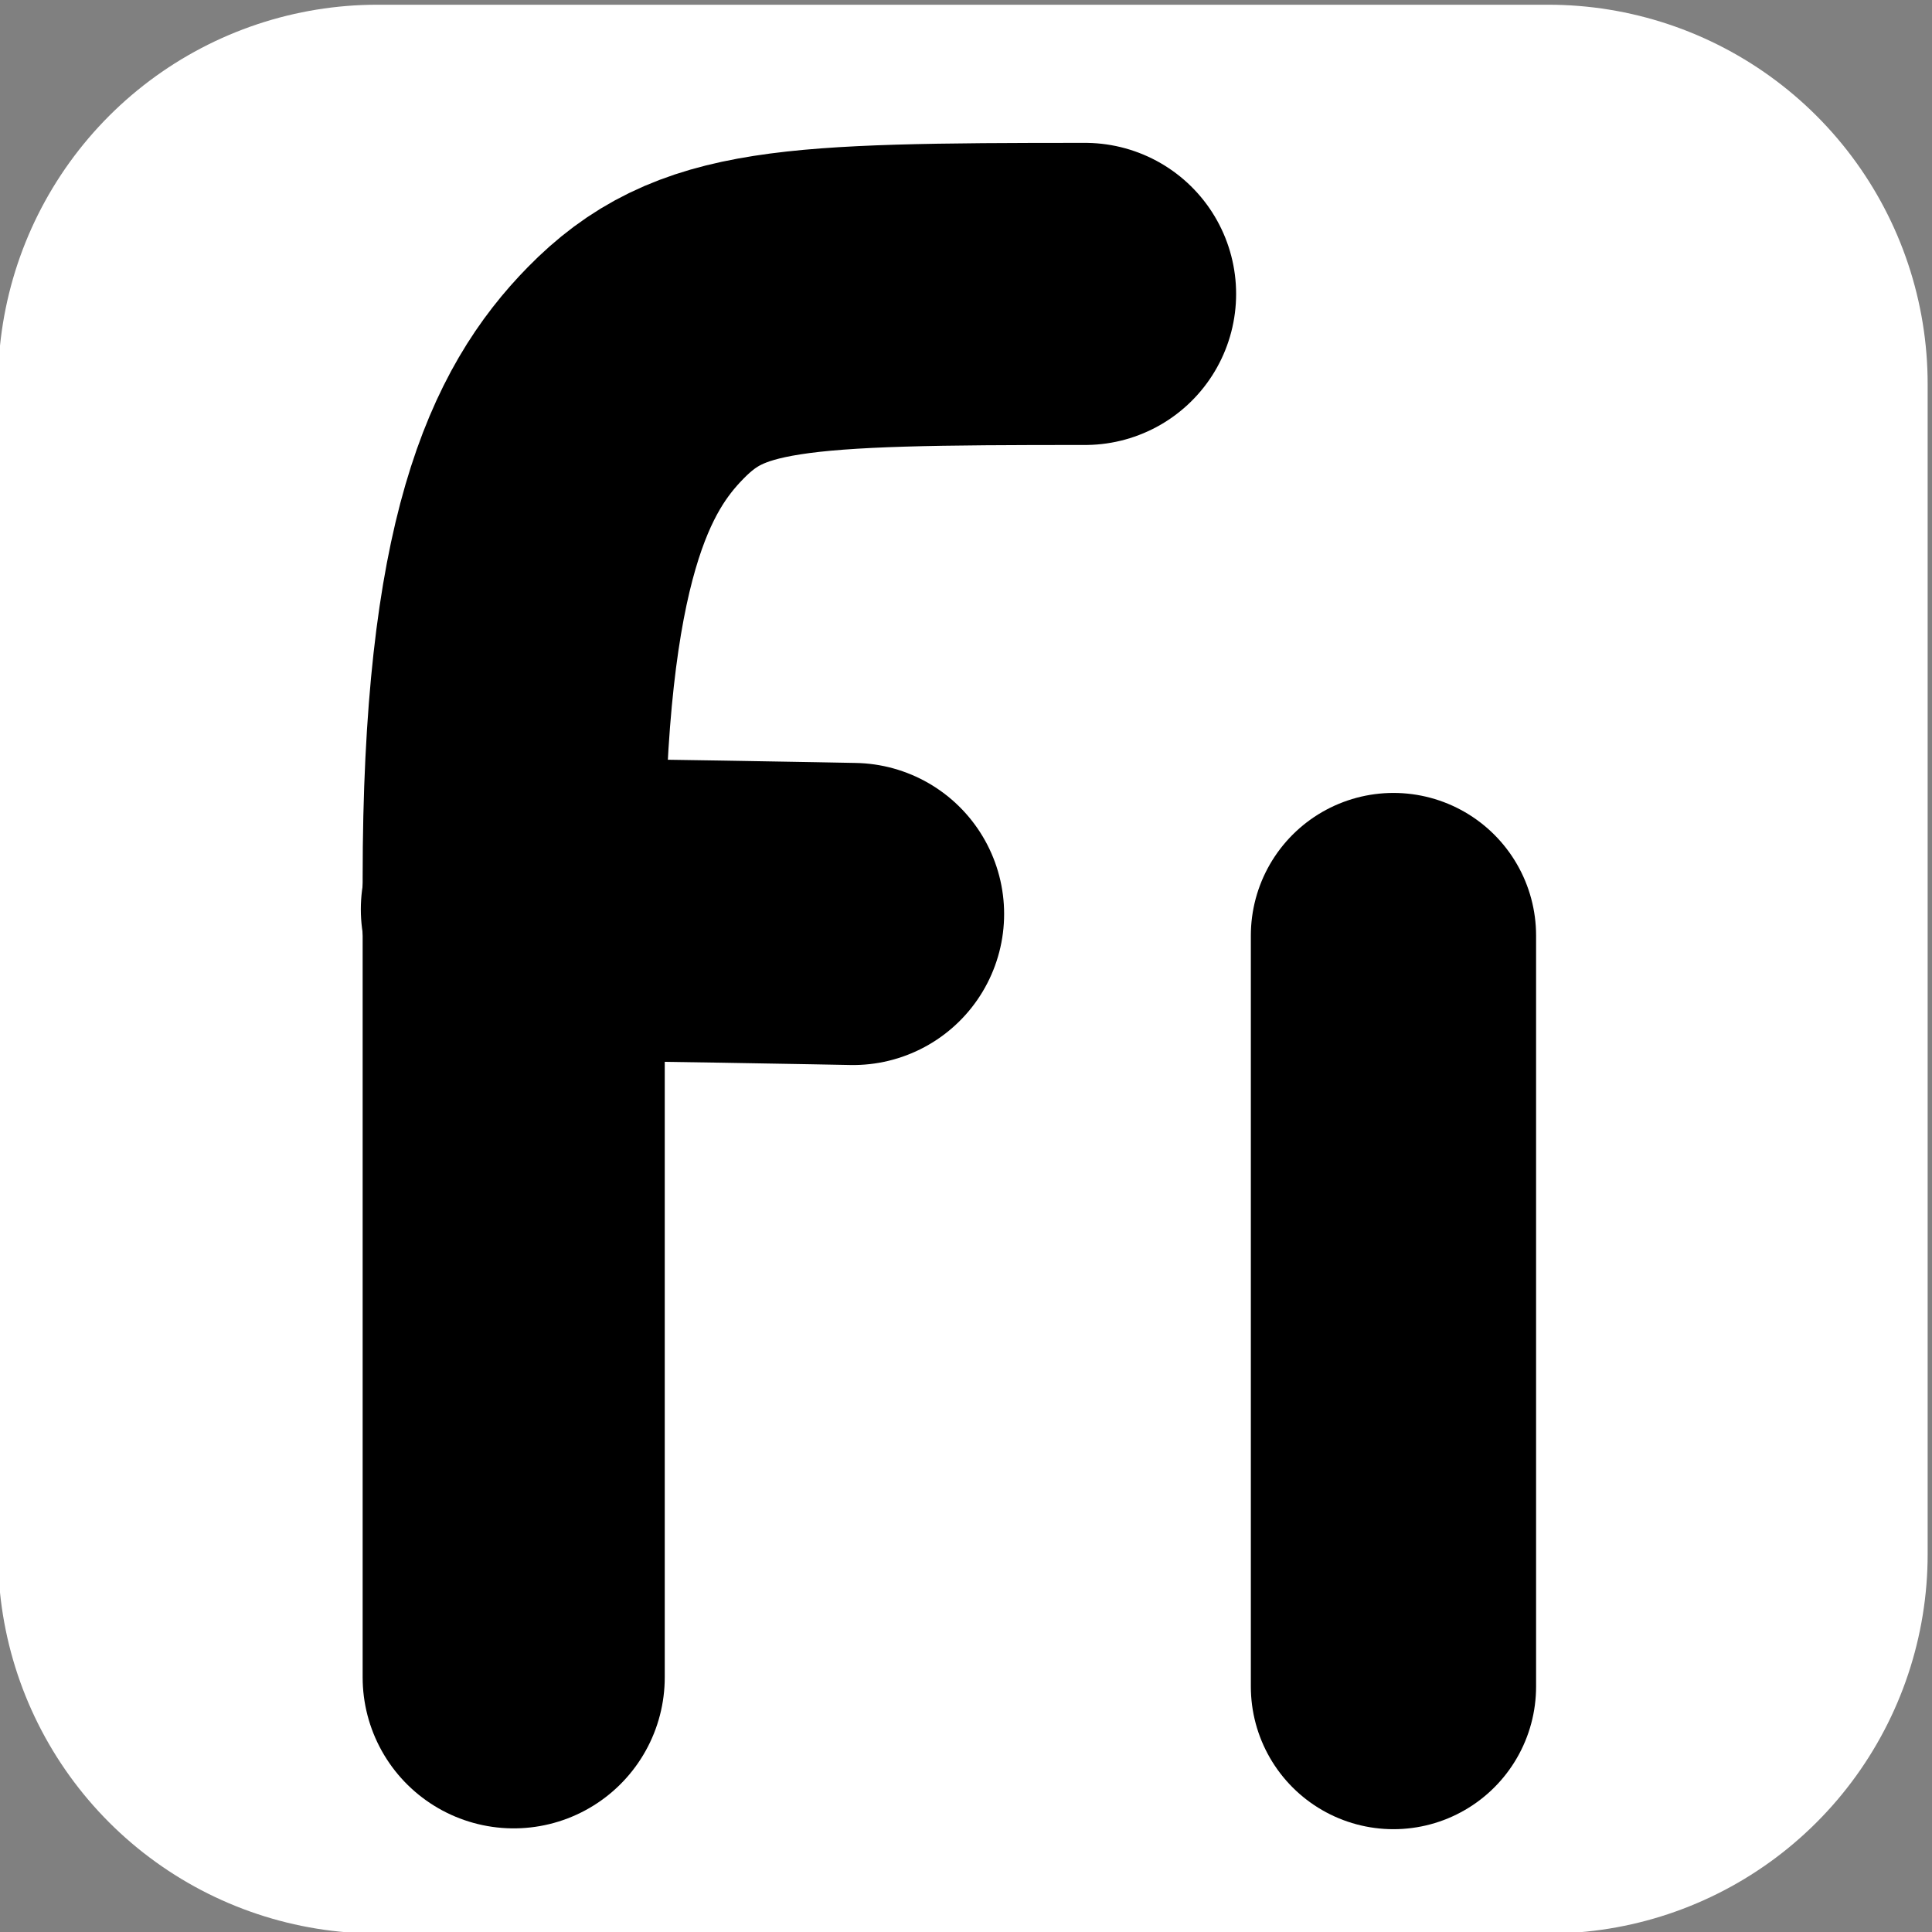 <?xml version="1.0" encoding="UTF-8" standalone="no"?>
<!-- Created with Inkscape (http://www.inkscape.org/) -->

<svg
   width="512"
   height="512"
   viewBox="0 0 135.467 135.467"
   version="1.1"
   id="svg1"
   inkscape:version="1.3.1 (9b9bdc1480, 2023-11-25, custom)"
   sodipodi:docname="favicon.svg"
   xmlns:inkscape="http://www.inkscape.org/namespaces/inkscape"
   xmlns:sodipodi="http://sodipodi.sourceforge.net/DTD/sodipodi-0.dtd"
   xmlns="http://www.w3.org/2000/svg"
   xmlns:svg="http://www.w3.org/2000/svg">
  <rect x="0" y="0" width="135.467" height="135.467" fill="#808080" stroke="none"/>
  <sodipodi:namedview
     id="namedview1"
     pagecolor="#ffffff"
     bordercolor="#000000"
     borderopacity="0.25"
     inkscape:showpageshadow="2"
     inkscape:pageopacity="0.0"
     inkscape:pagecheckerboard="0"
     inkscape:deskcolor="#d1d1d1"
     inkscape:document-units="mm"
     inkscape:zoom="1.0179639"
     inkscape:cx="144.40591"
     inkscape:cy="214.15298"
     inkscape:window-width="1920"
     inkscape:window-height="1011"
     inkscape:window-x="0"
     inkscape:window-y="0"
     inkscape:window-maximized="1"
     inkscape:current-layer="layer1" />
  <defs
     id="defs1" />
  <g
     inkscape:label="Layer 1"
     inkscape:groupmode="layer"
     id="layer1">
    <rect
       style="fill:#ffffff;fill-opacity:1;stroke:#ffffff;stroke-width:53.2;stroke-linecap:round;stroke-linejoin:round;stroke-dasharray:none;stroke-opacity:1;paint-order:stroke fill markers"
       id="rect1"
       width="82.099"
       height="82.043"
       x="26.463"
       y="26.931"
       ry="22.34"
       rx="0" />
    <path
       style="fill:none;stroke:#000000;stroke-width:21.183;stroke-linecap:round;stroke-linejoin:round;stroke-dasharray:none;stroke-opacity:1;paint-order:stroke fill markers"
       d="M 36.019,117.609 V 61.611 c 0,-23.11 4.025,-30.845 8.548,-35.46 5.187,-5.294 10.761,-5.542 31.515,-5.542"
       id="path1"
       sodipodi:nodetypes="cssc" />
    <path
       style="fill:none;stroke:#000000;stroke-width:21.183;stroke-linecap:round;stroke-linejoin:round;stroke-dasharray:none;stroke-opacity:1;paint-order:stroke fill markers"
       d="m 35.892,63.758 c 7.27,0 23.923,0.328 23.923,0.328"
       id="path2"
       sodipodi:nodetypes="cc" />
    <path
       style="fill:none;stroke:#000000;stroke-width:20;stroke-linecap:round;stroke-linejoin:round;stroke-dasharray:none;stroke-opacity:1;paint-order:stroke fill markers"
       d="M 97.706,118.258 V 65.598"
       id="path3"
       sodipodi:nodetypes="cc" />
  </g>
</svg>
